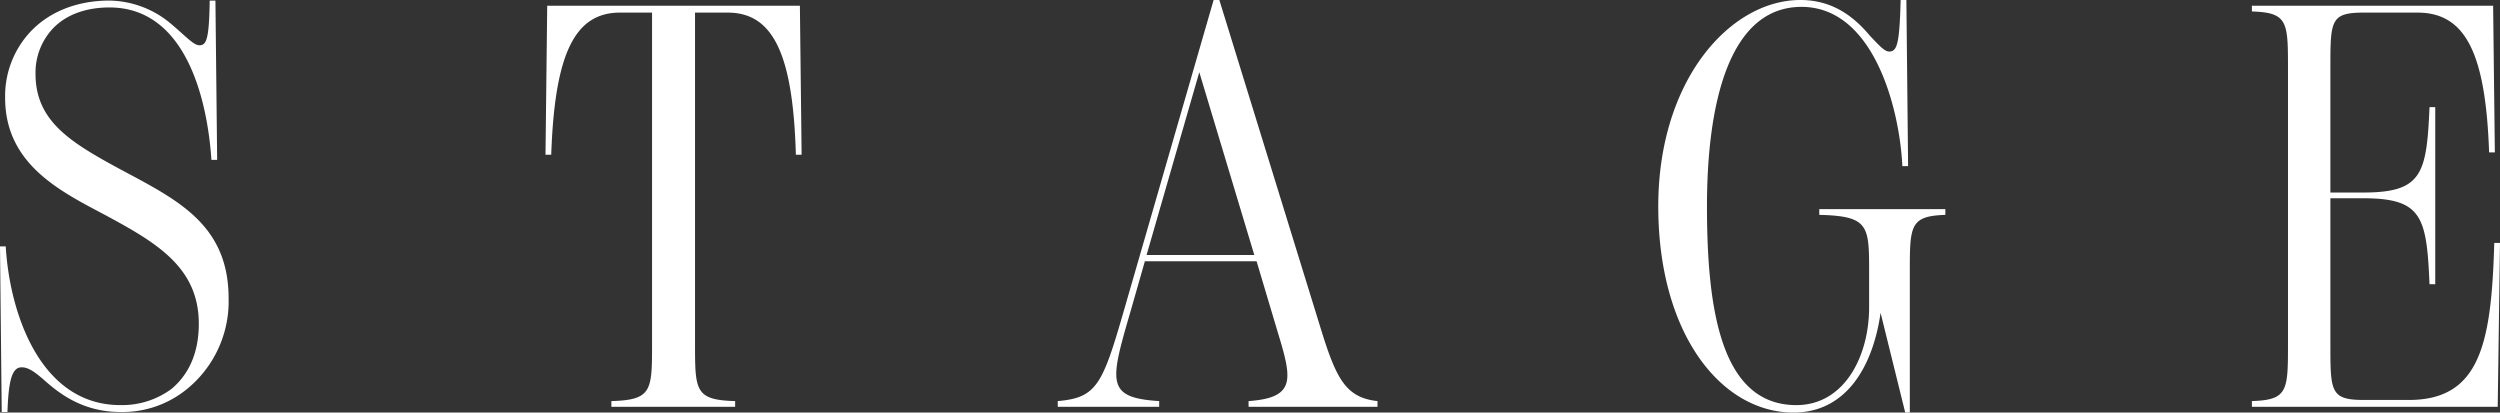 <svg xmlns="http://www.w3.org/2000/svg" width="514.834" height="84.96" viewBox="0 0 514.834 84.96">
  <rect x="0" y="0" width="514.834" height="84.96" fill="#333333" stroke="none"/>
  <path id="パス_3940" data-name="パス 3940" d="M29.5,1.062a20.959,20.959,0,0,0,13.57-4.6A23.275,23.275,0,0,0,51.8-22.3c0-15.222-10.5-20.3-22.184-26.55C19.352-54.4,12.036-58.764,12.036-68.558a13.26,13.26,0,0,1,3.776-9.558c2.714-2.714,6.726-4.13,11.446-4.13,15.812,0,20.178,19.116,21,31.388h1.18l-.354-32.8h-1.18c-.118,8.142-.708,9.2-2.124,9.2-1.18,0-2.714-1.77-5.782-4.366a20.063,20.063,0,0,0-12.744-4.838c-7.08,0-12.98,2.6-16.756,6.962a19.381,19.381,0,0,0-4.72,13.1c0,13.806,11.682,19.352,20.768,24.19,10.5,5.664,19.116,10.738,19.116,22.3,0,6.254-2.242,10.62-5.664,13.452a17.132,17.132,0,0,1-10.5,3.3C13.1-.354,6.726-19.116,5.9-33.04H4.72l.354,34.1h1.18c.236-6.608.944-9.2,2.95-9.2,1.416,0,2.832,1.062,4.838,2.832C16.992-2.714,21.83,1.062,29.5,1.062ZM117.41-82.6l-.354,30.68h1.18c.708-20.3,4.6-29.264,14.16-29.264H139V-13.1c0,9.794,0,11.682-8.378,11.918V0h25.488V-1.18c-8.26-.236-8.26-2.124-8.26-11.918V-81.184h6.726c9.558,0,13.452,8.968,14.042,29.264h1.18l-.354-30.68ZM276.946-15.34,255.824-83.78h-1.18L236.236-20.06c-4.484,15.576-5.664,18.172-13.688,18.88V0h20.886V-1.18c-11.092-.708-10.148-3.894-5.782-18.88l2.832-9.912h23.01L267.86-15.34c2.95,9.676,3.776,13.452-6.018,14.16V0h26.55V-1.18C282.02-1.888,280.014-5.546,276.946-15.34ZM240.838-31.27l10.856-37.642L263.022-31.27ZM374.06,1.18c10.62,0,16.284-9.086,17.936-20.532L397.07,1.18h.944V-27.612c0-9.676,0-11.682,7.316-11.918v-1.18H379.37v1.18c10.266.236,10.266,2.242,10.266,11.918v7.08c0,10.266-5.192,20.178-14.986,20.178-15.576,0-18.408-19.824-18.408-40.946,0-21,4.484-41.064,19.47-41.064,14.75,0,20.178,20.65,20.768,32.8h1.18l-.354-34.22h-1.18c-.236,8.968-.708,10.62-2.36,10.62-.944,0-2.006-1.18-4.012-3.3-3.068-3.658-7.434-7.316-14.278-7.316-14.4,0-29.264,16.4-29.264,42.48C346.212-14.986,359.192,1.18,374.06,1.18ZM518.374-33.748c-.59,20.532-2.832,32.332-17.582,32.332H491.47c-6.844,0-6.844-1.77-6.844-11.446v-30.09h6.726c12.154,0,13.1,3.776,13.688,17.7h1.18V-61.714h-1.18c-.59,13.806-1.534,17.582-13.688,17.582h-6.726V-69.738c0-9.794,0-11.446,6.844-11.446h11.092c10.03,0,14.042,8.614,14.75,28.792h1.18L518.138-82.6H468.46v1.18c7.434.236,7.434,2.124,7.434,11.918v56.4c0,9.794,0,11.682-7.434,11.918V0h50.622l.472-33.748Z" transform="translate(-4.72 83.78)" fill="#fff"/>
</svg>
